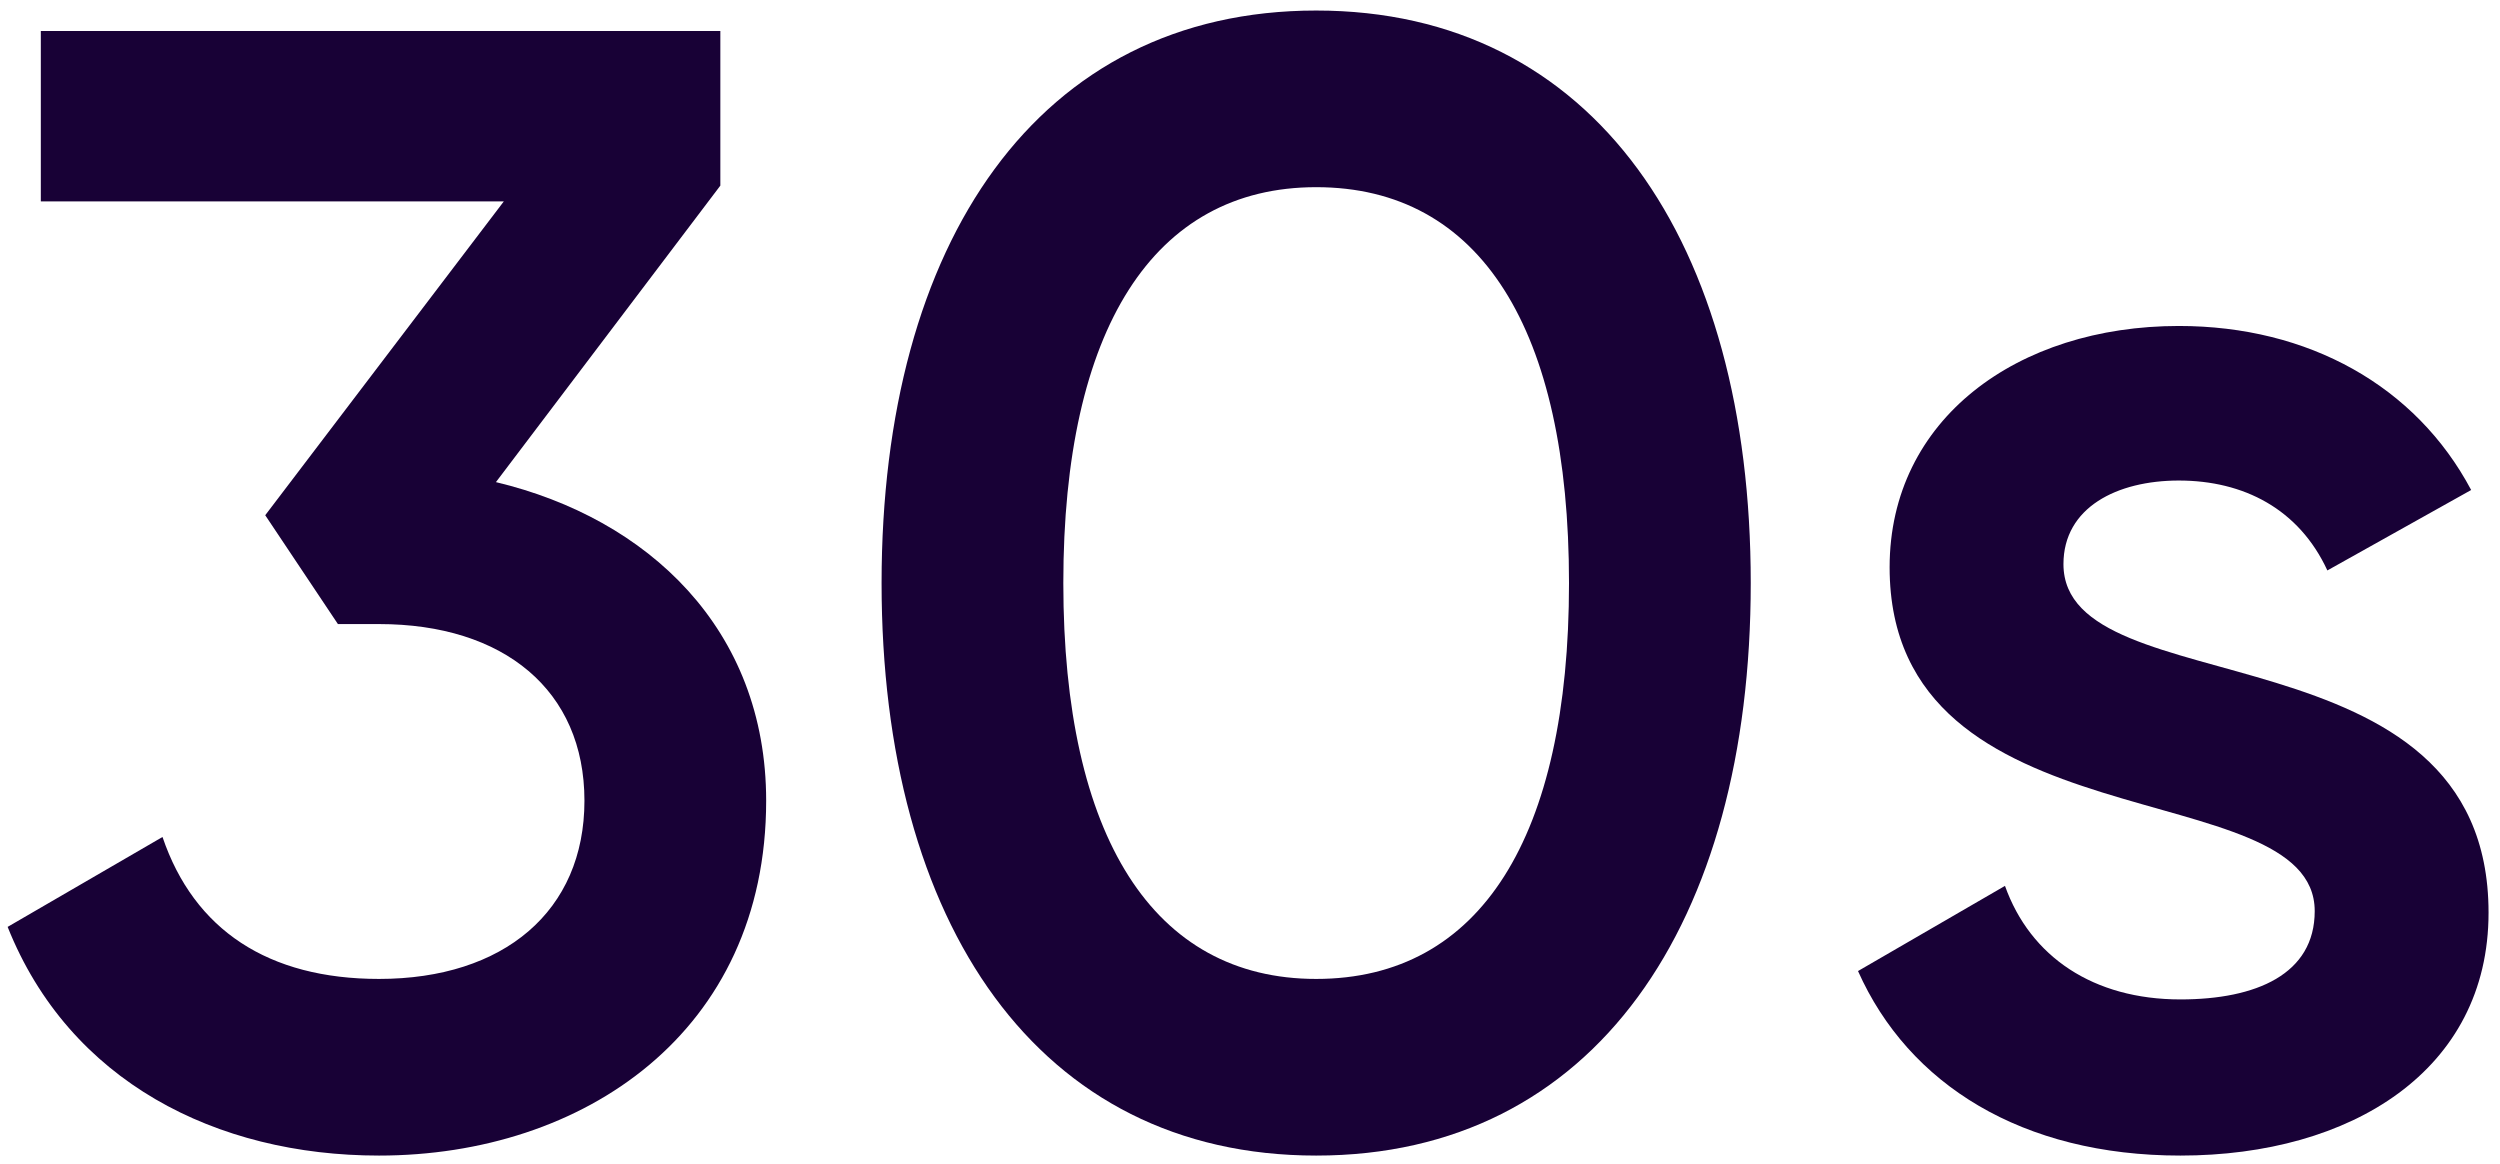 <svg width="131" height="61" viewBox="0 0 131 61" fill="none" xmlns="http://www.w3.org/2000/svg">
<path d="M25.987 25.263C33.937 27.164 40.147 32.949 40.147 41.957C40.147 54.106 30.542 60.552 19.86 60.552C11.331 60.552 3.629 56.668 0.4 48.569L8.515 43.858C10.171 48.734 14.063 51.296 19.86 51.296C26.401 51.296 30.625 47.742 30.625 41.957C30.625 36.172 26.401 32.701 19.86 32.701H17.707L13.898 26.998L26.401 10.552H2.139V1.626H37.746V9.726L25.987 25.263Z" fill="#180136"/>
<path d="M68.967 60.552C54.393 60.552 46.195 48.403 46.195 30.552C46.195 12.701 54.393 0.552 68.967 0.552C83.541 0.552 91.739 12.701 91.739 30.552C91.739 48.403 83.541 60.552 68.967 60.552ZM68.967 51.296C77.579 51.296 82.216 43.858 82.216 30.552C82.216 17.246 77.579 9.808 68.967 9.808C60.438 9.808 55.718 17.246 55.718 30.552C55.718 43.858 60.438 51.296 68.967 51.296Z" fill="#180136"/>
<path d="M108.125 29.56C108.125 37.081 130.4 32.535 130.4 47.825C130.4 56.089 123.196 60.552 114.253 60.552C105.972 60.552 100.01 56.833 97.36 50.883L105.061 46.42C106.386 50.139 109.698 52.37 114.253 52.37C118.227 52.37 121.291 51.048 121.291 47.742C121.291 40.387 99.016 44.519 99.016 29.726C99.016 21.957 105.724 17.081 114.17 17.081C120.96 17.081 126.591 20.221 129.489 25.676L121.954 29.891C120.463 26.668 117.565 25.18 114.17 25.18C110.94 25.18 108.125 26.585 108.125 29.56Z" fill="#180136"/>
</svg>
